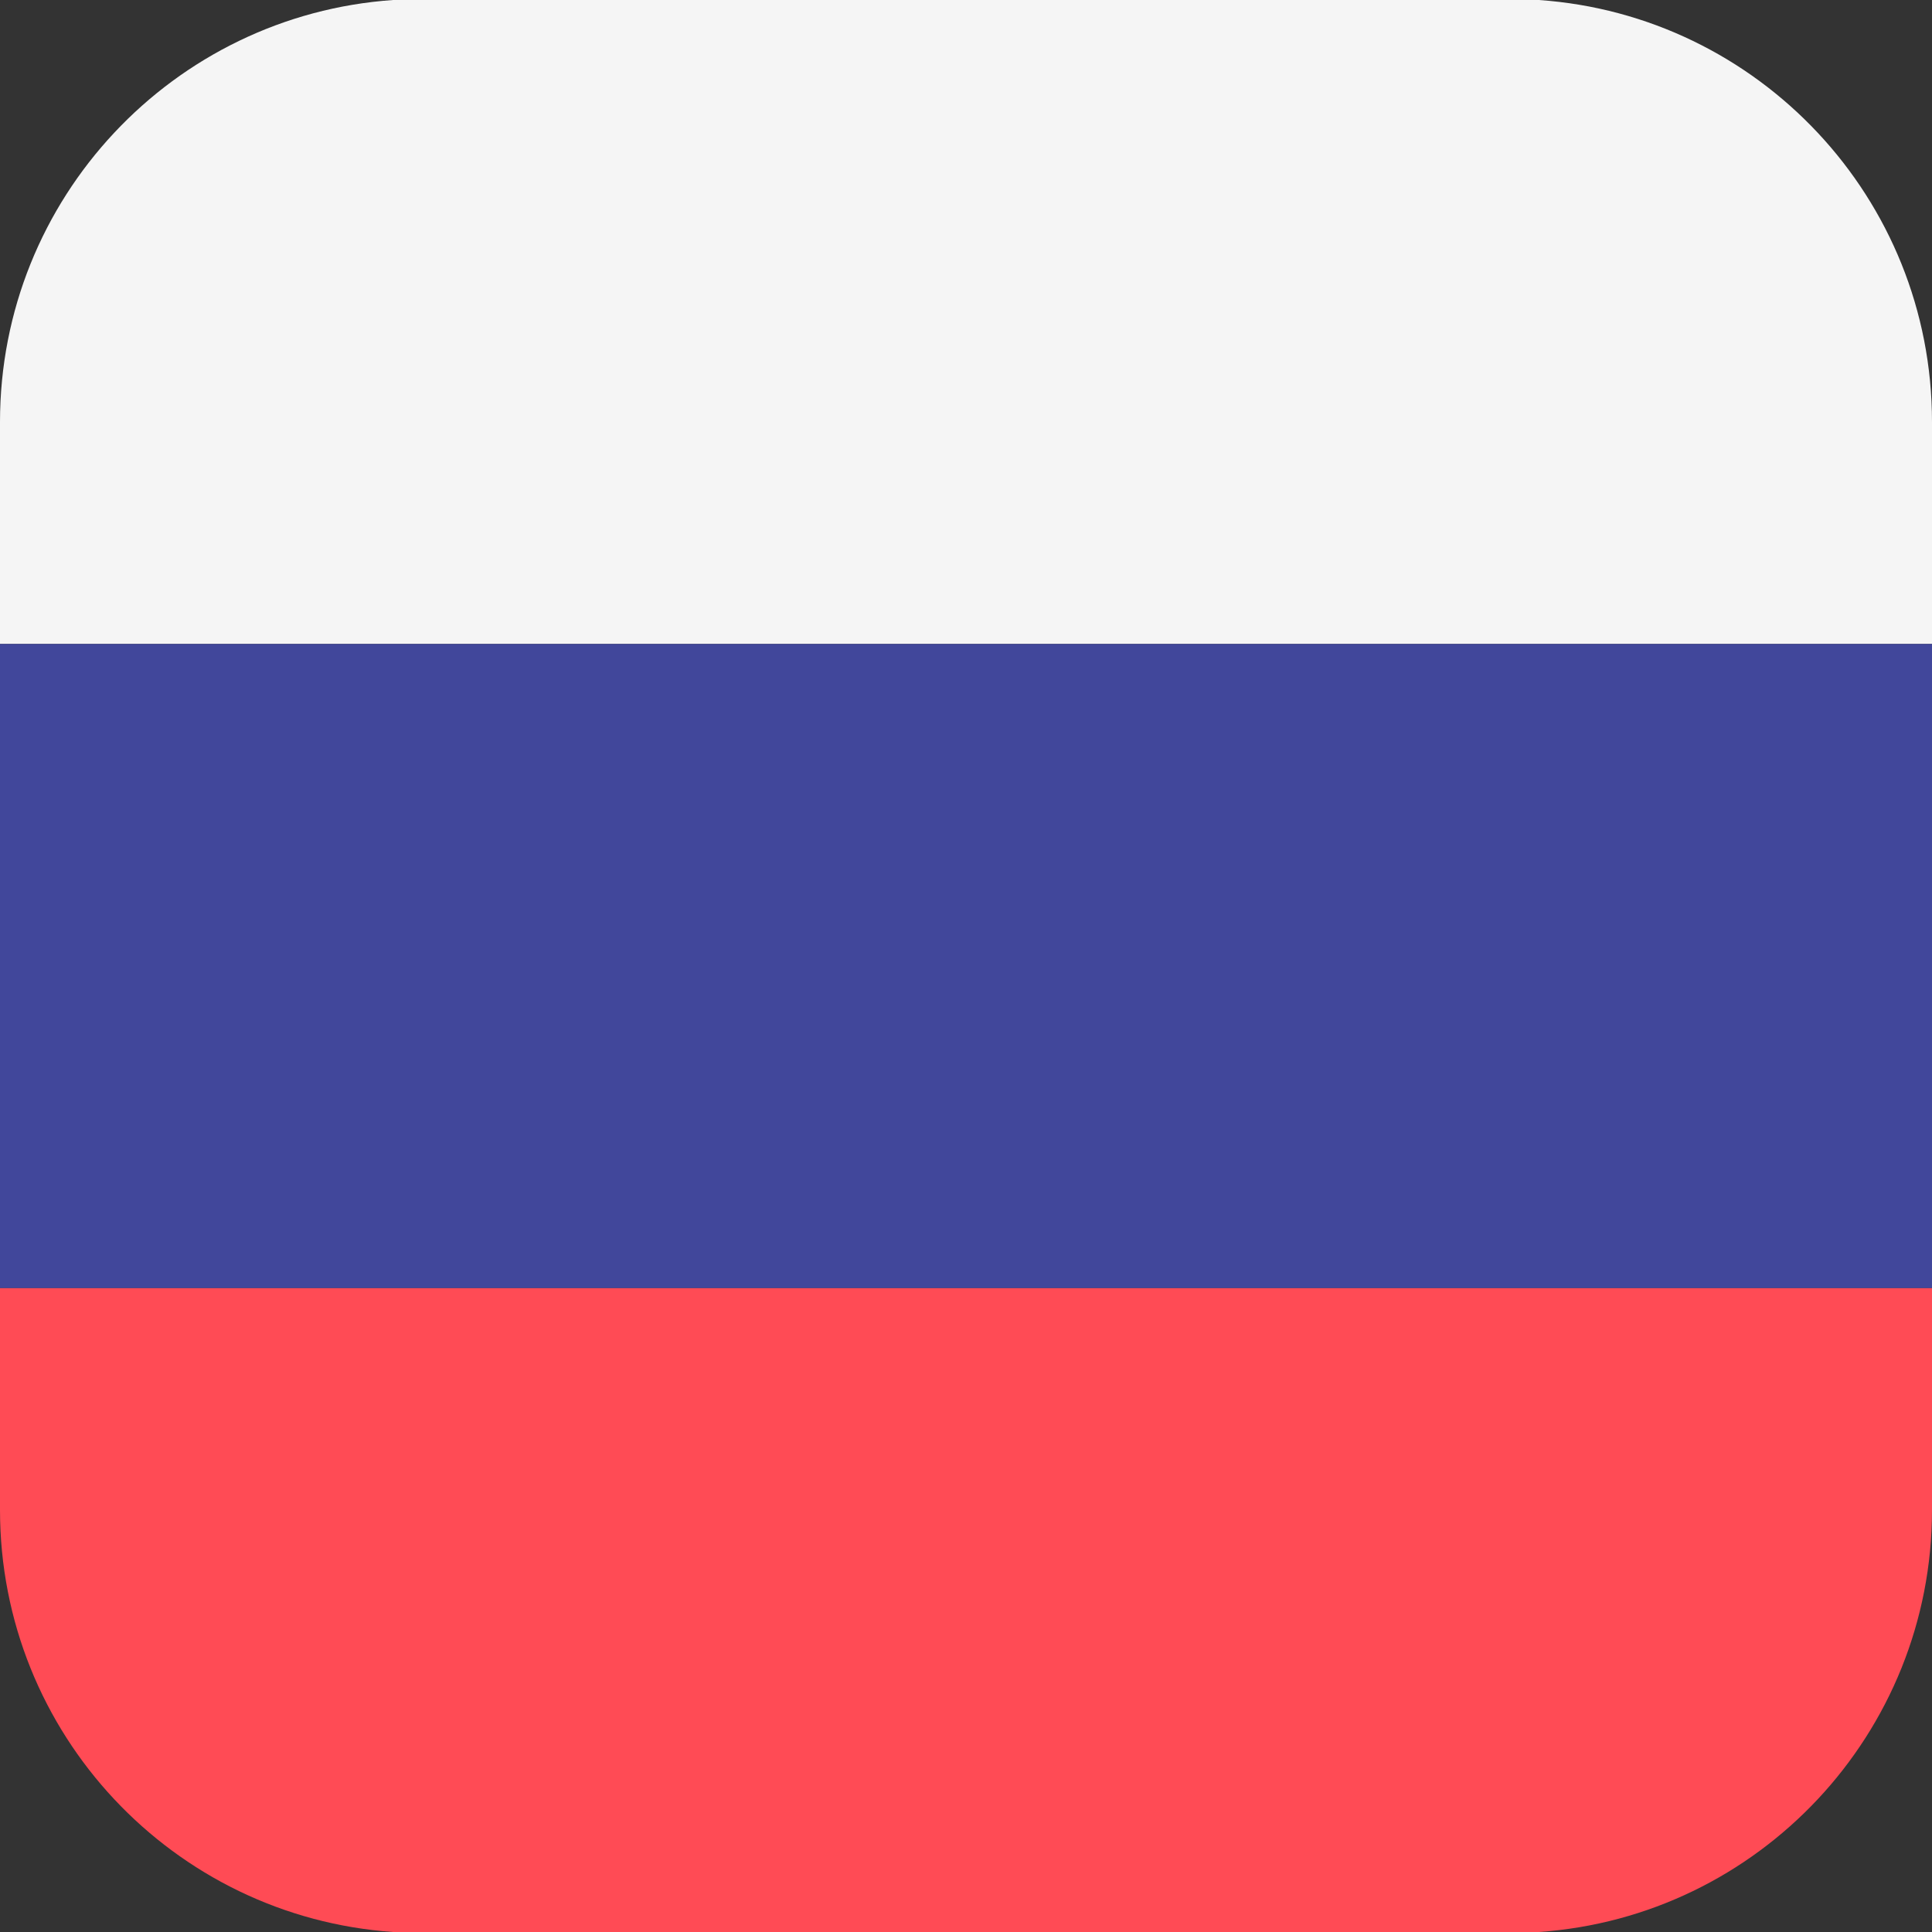 <svg width="22" height="22" viewBox="0 0 22 22" fill="none" xmlns="http://www.w3.org/2000/svg">
    <rect x="0" y="0" width="22" height="22" fill="#333333" stroke="none"/>
    <path d="M17.523 0H4.477C1.975 0.173 0 2.258 0 4.806V7.333H22V4.806C22 2.258 20.024 0.173 17.523 0Z"
          fill="#F5F5F5"/>
    <path d="M0 17.194C0 19.742 1.975 21.827 4.477 22H17.523C20.024 21.827 22 19.742 22 17.194V14.666H0V17.194Z"
          fill="#FF4B55"/>
    <path d="M22 7.333H0V14.667H22V7.333Z" fill="#41479B"/>
</svg>
